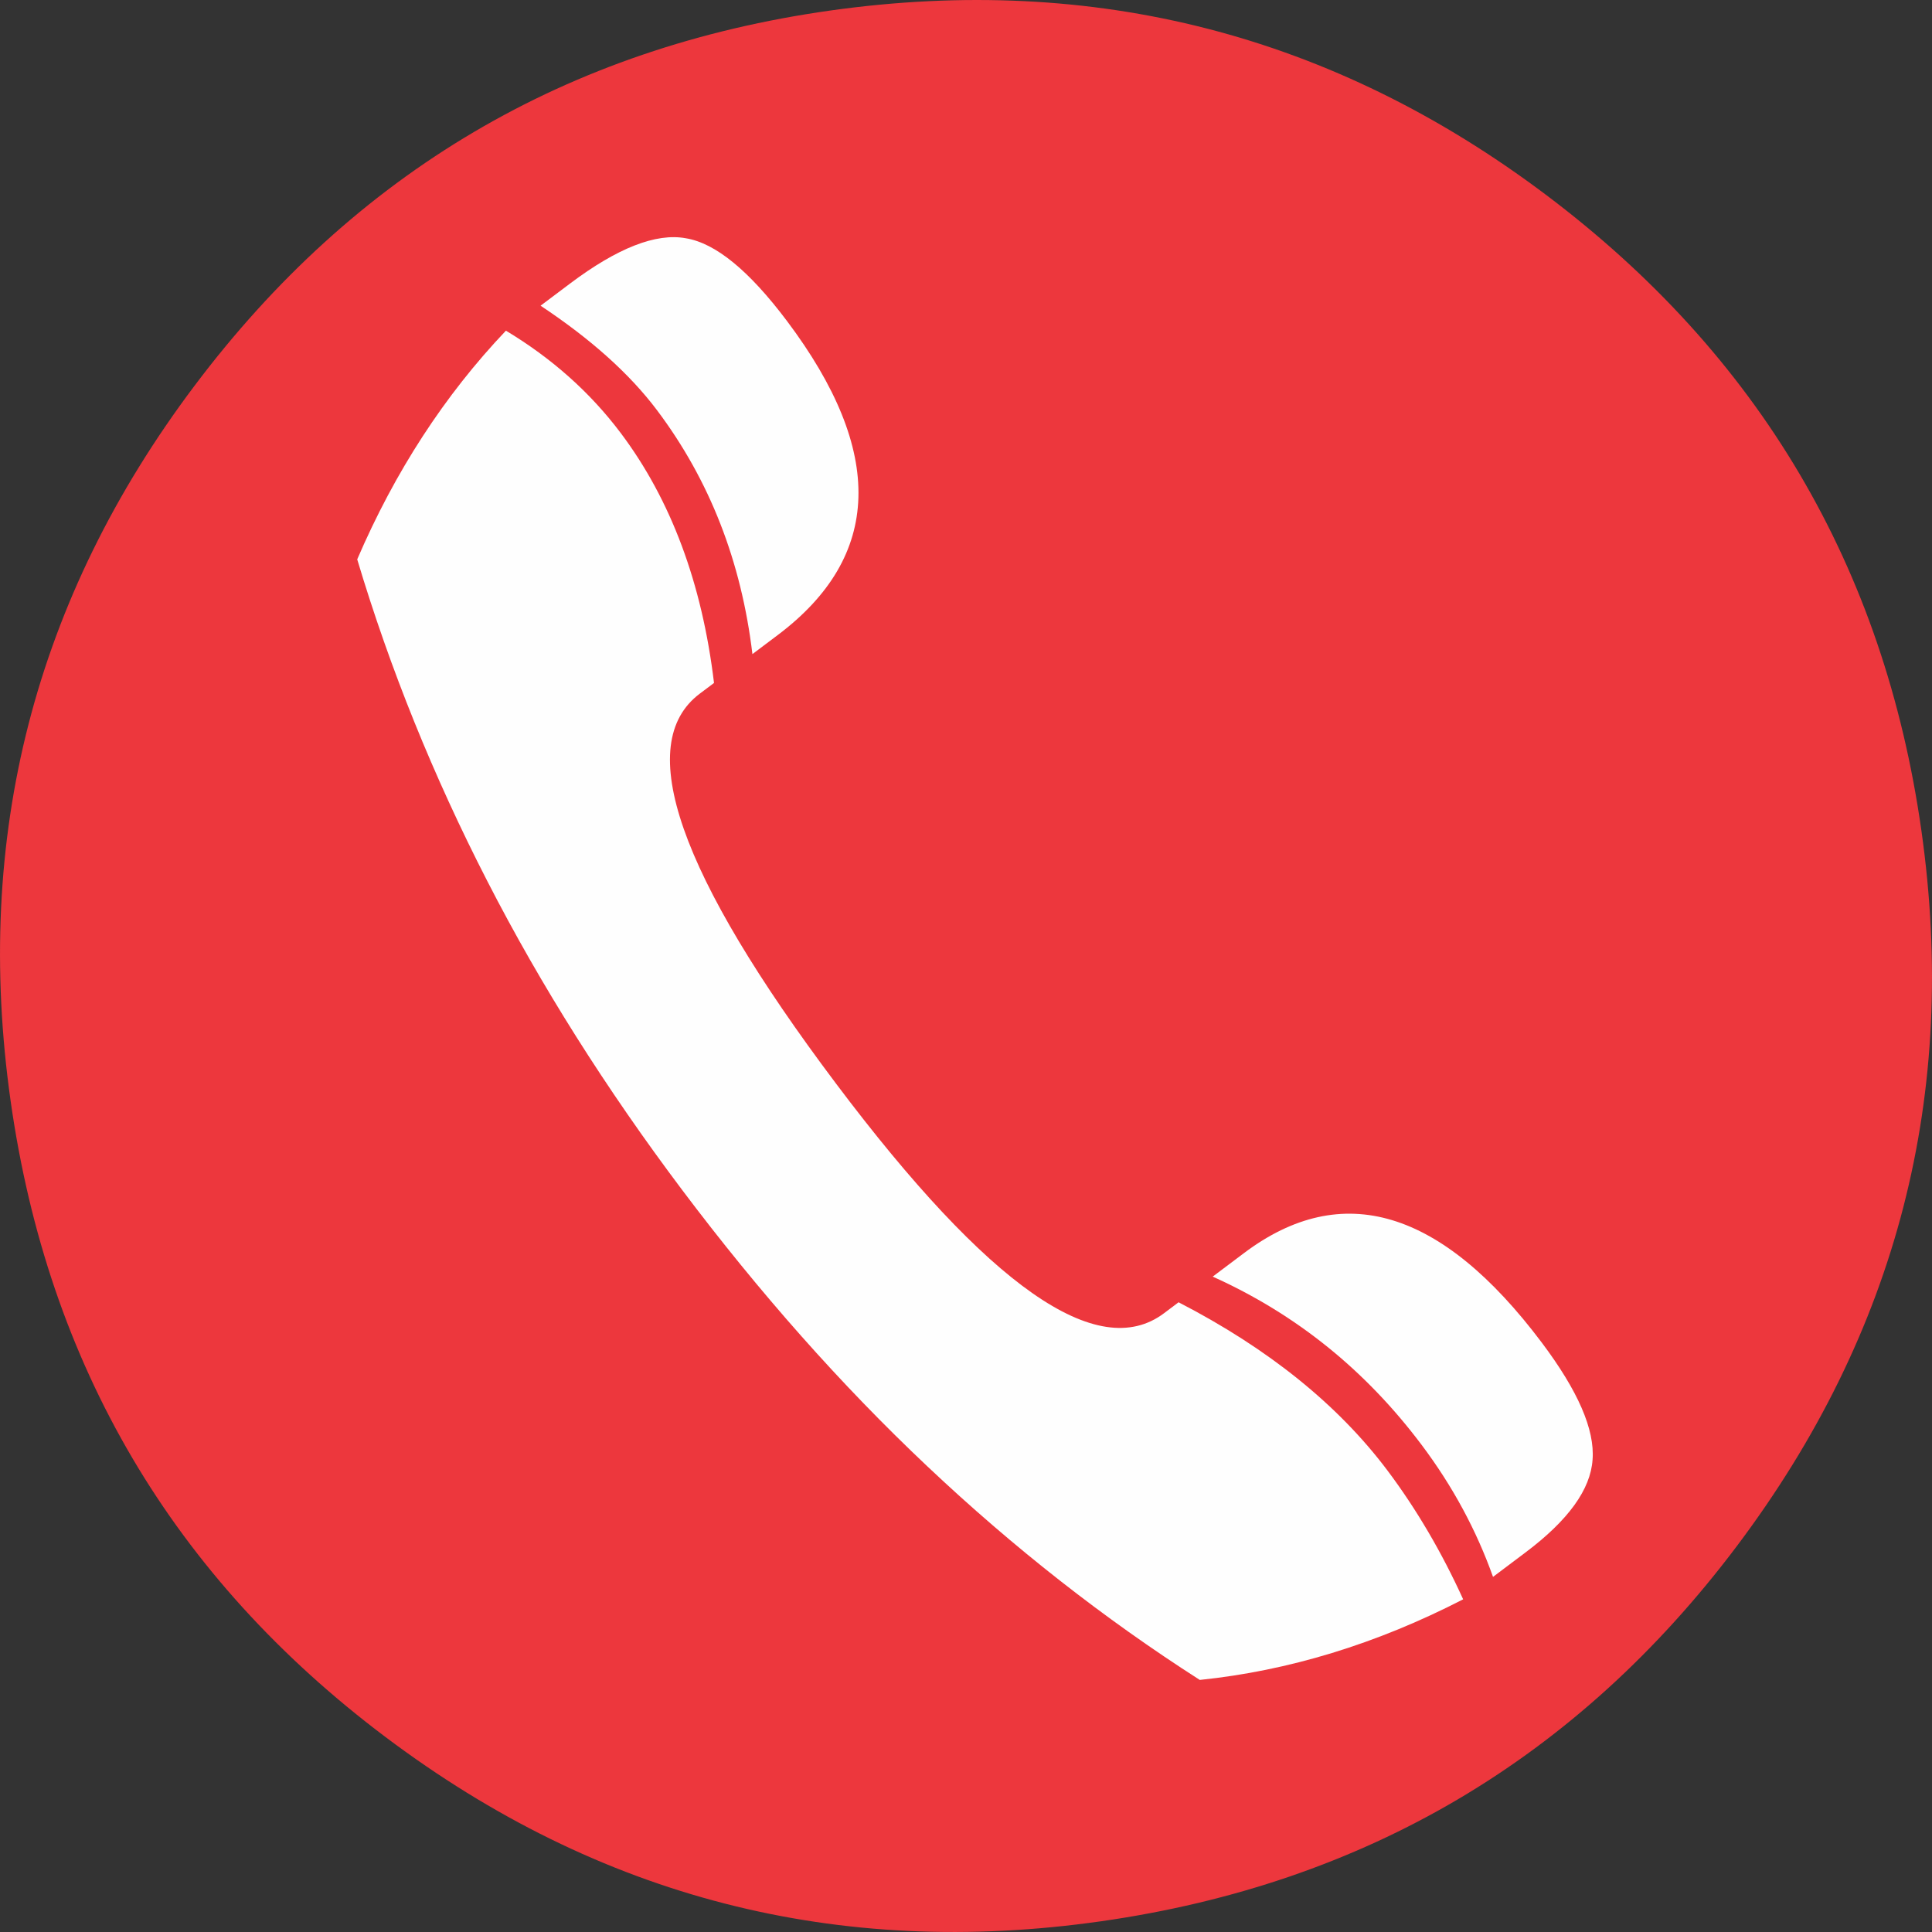 <?xml version="1.0" encoding="UTF-8"?>
<!DOCTYPE svg PUBLIC "-//W3C//DTD SVG 1.1//EN" "http://www.w3.org/Graphics/SVG/1.1/DTD/svg11.dtd">
<!-- Creator: CorelDRAW X7 -->
<svg xmlns="http://www.w3.org/2000/svg" xml:space="preserve" width="12.347mm" height="12.347mm" version="1.1" style="shape-rendering:geometricPrecision; text-rendering:geometricPrecision; image-rendering:optimizeQuality; fill-rule:evenodd; clip-rule:evenodd"
viewBox="0 0 74903 74903"
 xmlns:xlink="http://www.w3.org/1999/xlink">
 <rect x="0" y="0" width="74903" height="74903" fill="#333333" stroke="none"/>
 <defs>
  <style type="text/css">
   <![CDATA[
    .fil1 {fill:#FEFEFE;fill-rule:nonzero}
    .fil0 {fill:#ED373D;fill-rule:nonzero}
   ]]>
  </style>
 </defs>
 <g id="Слой_x0020_1">
  <path class="fil0" d="M7536 14963c6220,-8272 14441,-13120 24671,-14557 10231,-1436 19474,939 27718,7138 8272,6220 13120,14440 14567,24656 1447,10217 -928,19460 -7148,27733 -6199,8244 -14419,13092 -24646,14553 -10227,1460 -19470,-914 -27743,-7135 -8244,-6198 -13091,-14419 -14542,-24659 -1450,-10242 924,-19485 7123,-27729z"/>
  <path class="fil1" d="M29171 25359l980 -737c4053,-3047 4173,-7108 357,-12181 -1462,-1944 -2763,-3015 -3920,-3204 -1152,-212 -2652,376 -4486,1755l-1144 860c1937,1285 3447,2632 4514,4051 2043,2716 3271,5872 3699,9456z"/>
  <path class="fil1" d="M57884 61135l1269 -955c1641,-1234 2512,-2428 2590,-3587 92,-1170 -570,-2679 -1969,-4541 -3887,-5170 -7739,-6332 -11544,-3471l-1214 913c3231,1455 5919,3622 8095,6517 1213,1613 2129,3319 2773,5124z"/>
  <path class="fil1" d="M46515 65130c3425,-353 6836,-1386 10211,-3125 -827,-1818 -1809,-3496 -2938,-4999 -1908,-2537 -4605,-4717 -8095,-6517l-565 425c-2564,1928 -6802,-1037 -12710,-8896 -6117,-8134 -7879,-13177 -5287,-15126l551 -414c-462,-3859 -1668,-7098 -3616,-9689 -1192,-1585 -2681,-2905 -4452,-3969 -2374,2498 -4296,5452 -5765,8866 1271,4246 2951,8401 5046,12479 2085,4065 4611,8057 7545,11960 2996,3984 6161,7561 9508,10720 3346,3159 6862,5912 10567,8285z"/>
 </g>
</svg>
